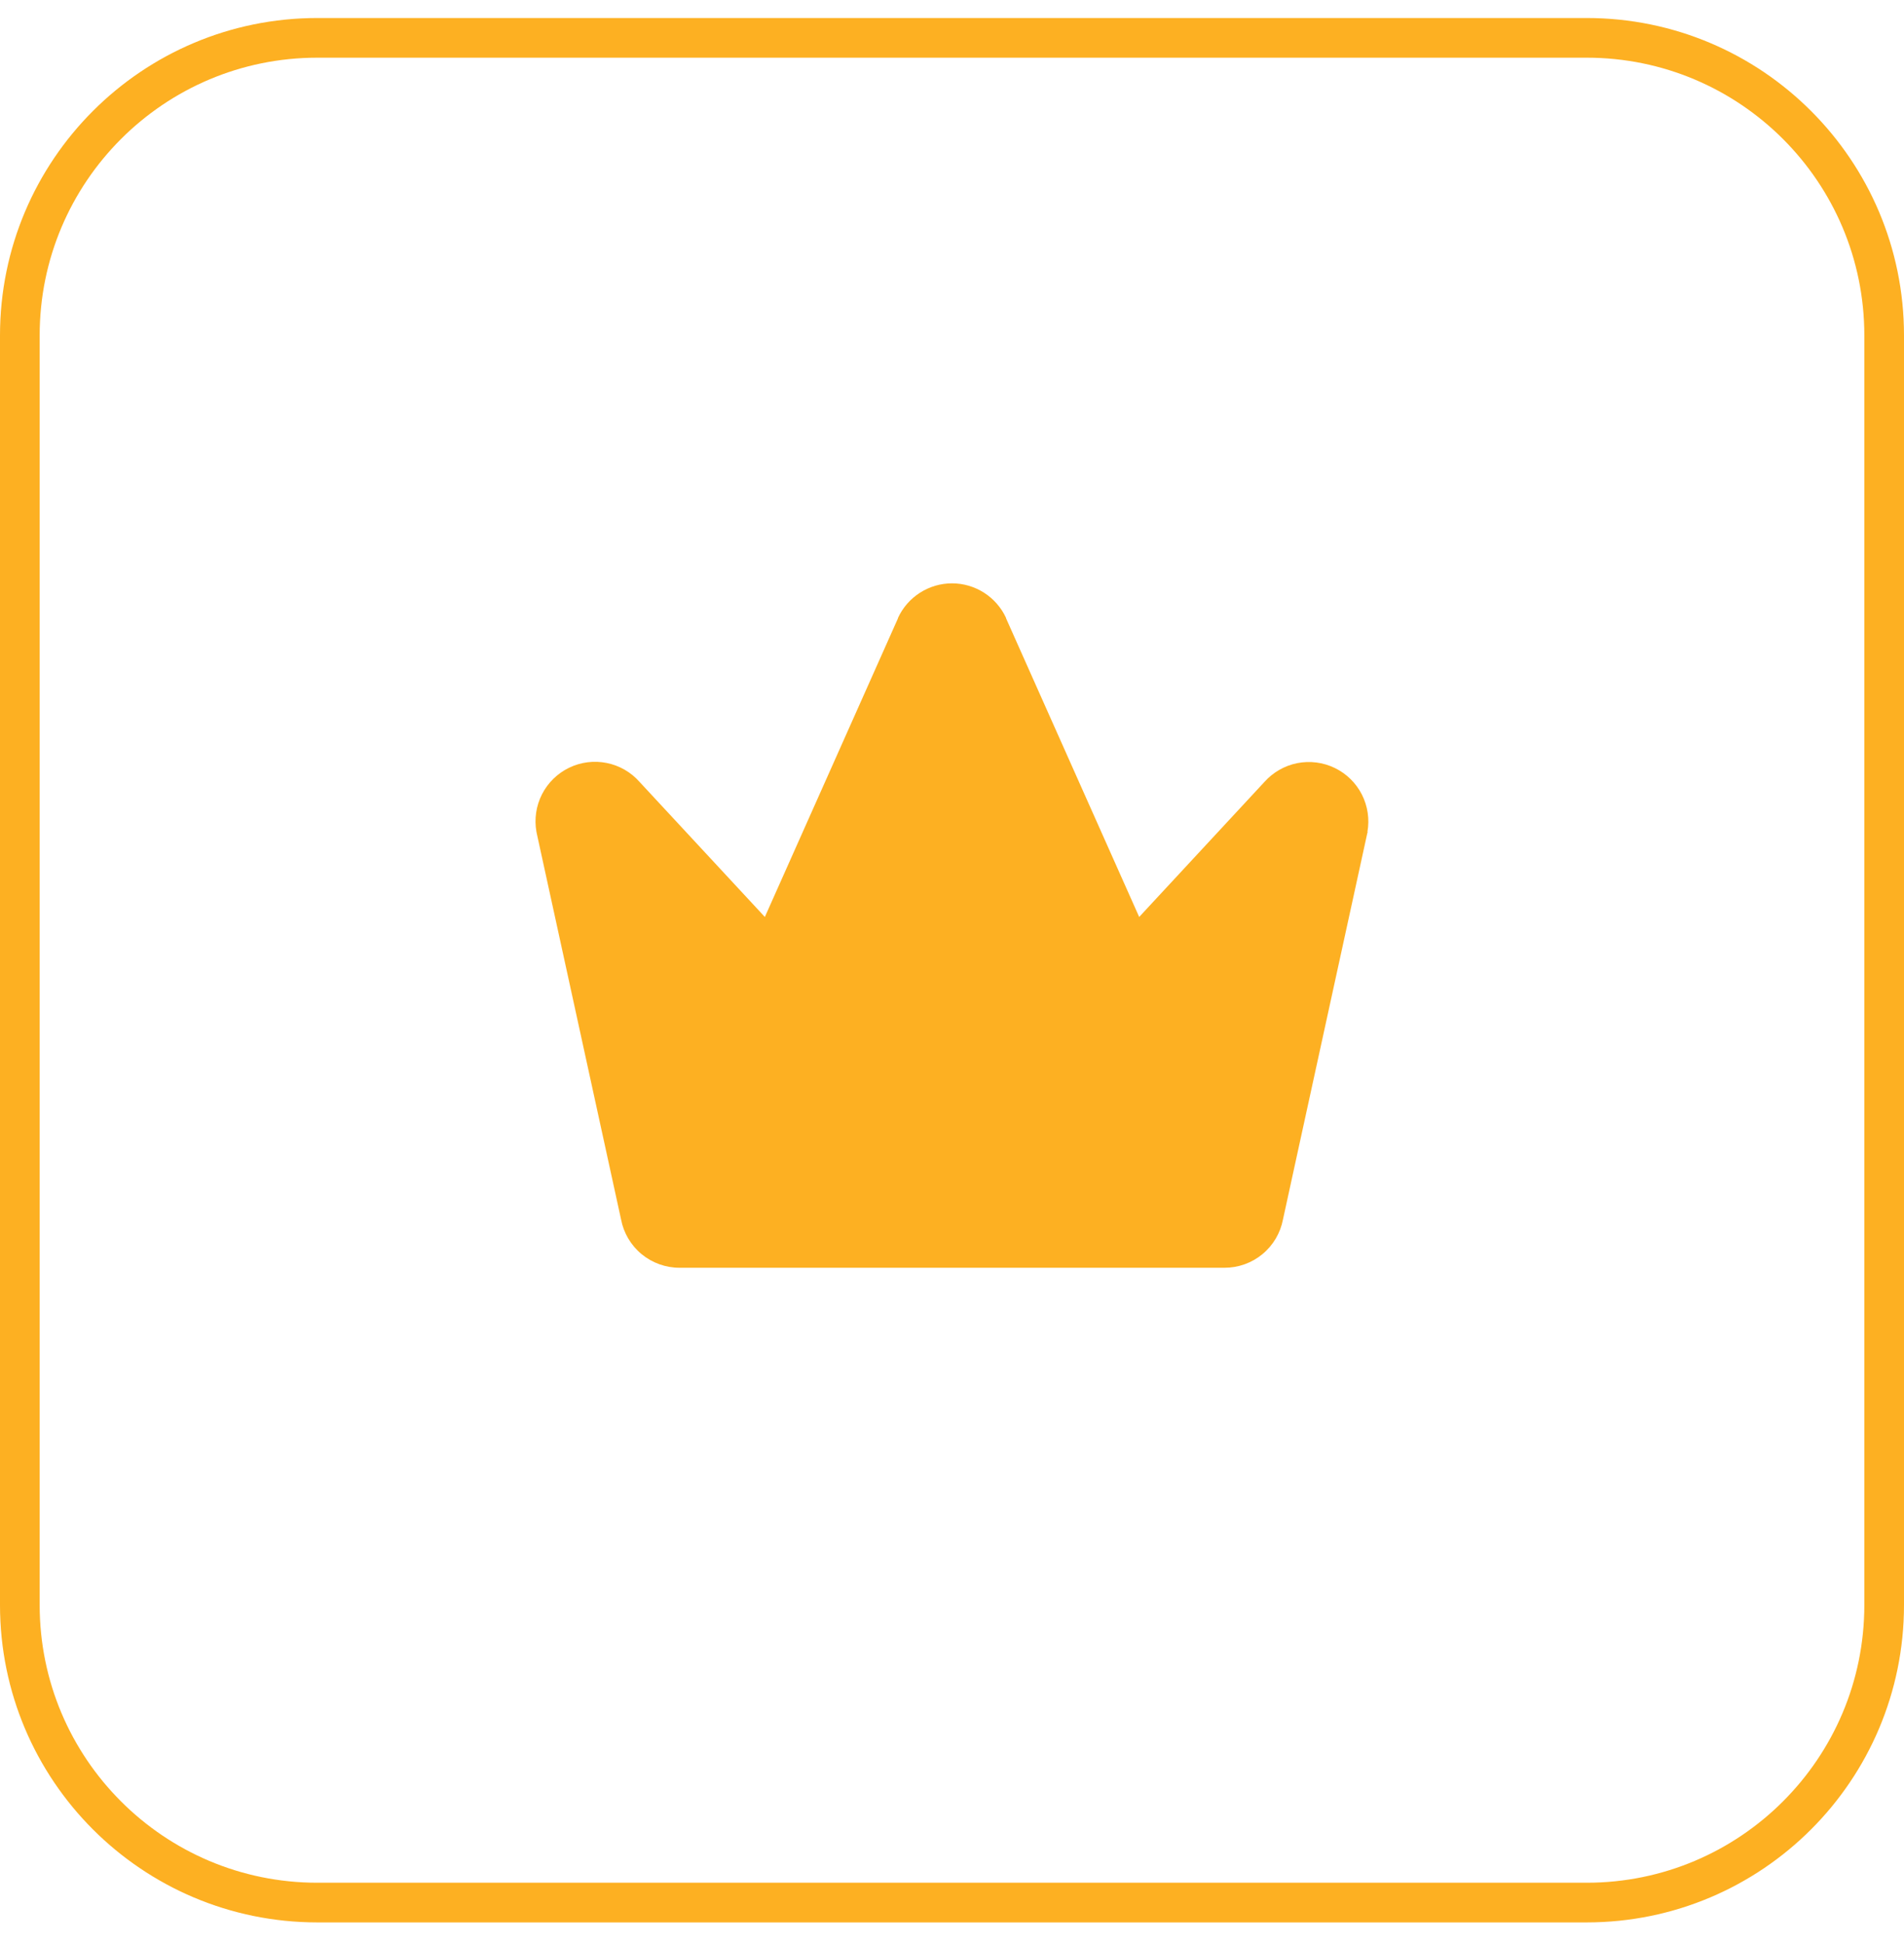 <svg xmlns="http://www.w3.org/2000/svg" width="48" height="49" viewBox="0 0 48 49" fill="none"><path d="M0.5 8.454C0.5 4.312 3.858 0.954 8 0.954H40C44.142 0.954 47.5 4.312 47.5 8.454V40.454C47.5 44.596 44.142 47.954 40 47.954H8C3.858 47.954 0.5 44.596 0.5 40.454V8.454Z" stroke="#FDB022"></path><path d="M34.477 20.968C34.477 20.978 34.477 20.988 34.47 20.998L32.344 30.736C32.279 31.078 32.096 31.388 31.827 31.61C31.558 31.833 31.22 31.954 30.87 31.954H17.13C16.781 31.954 16.443 31.832 16.174 31.61C15.905 31.388 15.722 31.078 15.657 30.736L13.53 20.998C13.53 20.988 13.526 20.978 13.524 20.968C13.466 20.645 13.515 20.313 13.663 20.021C13.812 19.729 14.052 19.494 14.347 19.351C14.642 19.208 14.975 19.166 15.297 19.231C15.618 19.296 15.909 19.464 16.125 19.71L19.282 23.112L22.638 15.585C22.638 15.582 22.638 15.578 22.638 15.575C22.758 15.315 22.95 15.095 23.192 14.94C23.433 14.786 23.714 14.703 24 14.703C24.287 14.703 24.568 14.786 24.809 14.94C25.05 15.095 25.243 15.315 25.363 15.575C25.362 15.578 25.362 15.582 25.363 15.585L28.719 23.112L31.875 19.71C32.093 19.466 32.383 19.299 32.703 19.235C33.024 19.172 33.356 19.214 33.65 19.357C33.944 19.499 34.183 19.733 34.332 20.024C34.48 20.315 34.53 20.646 34.473 20.968H34.477Z" fill="#FDB022"></path></svg>